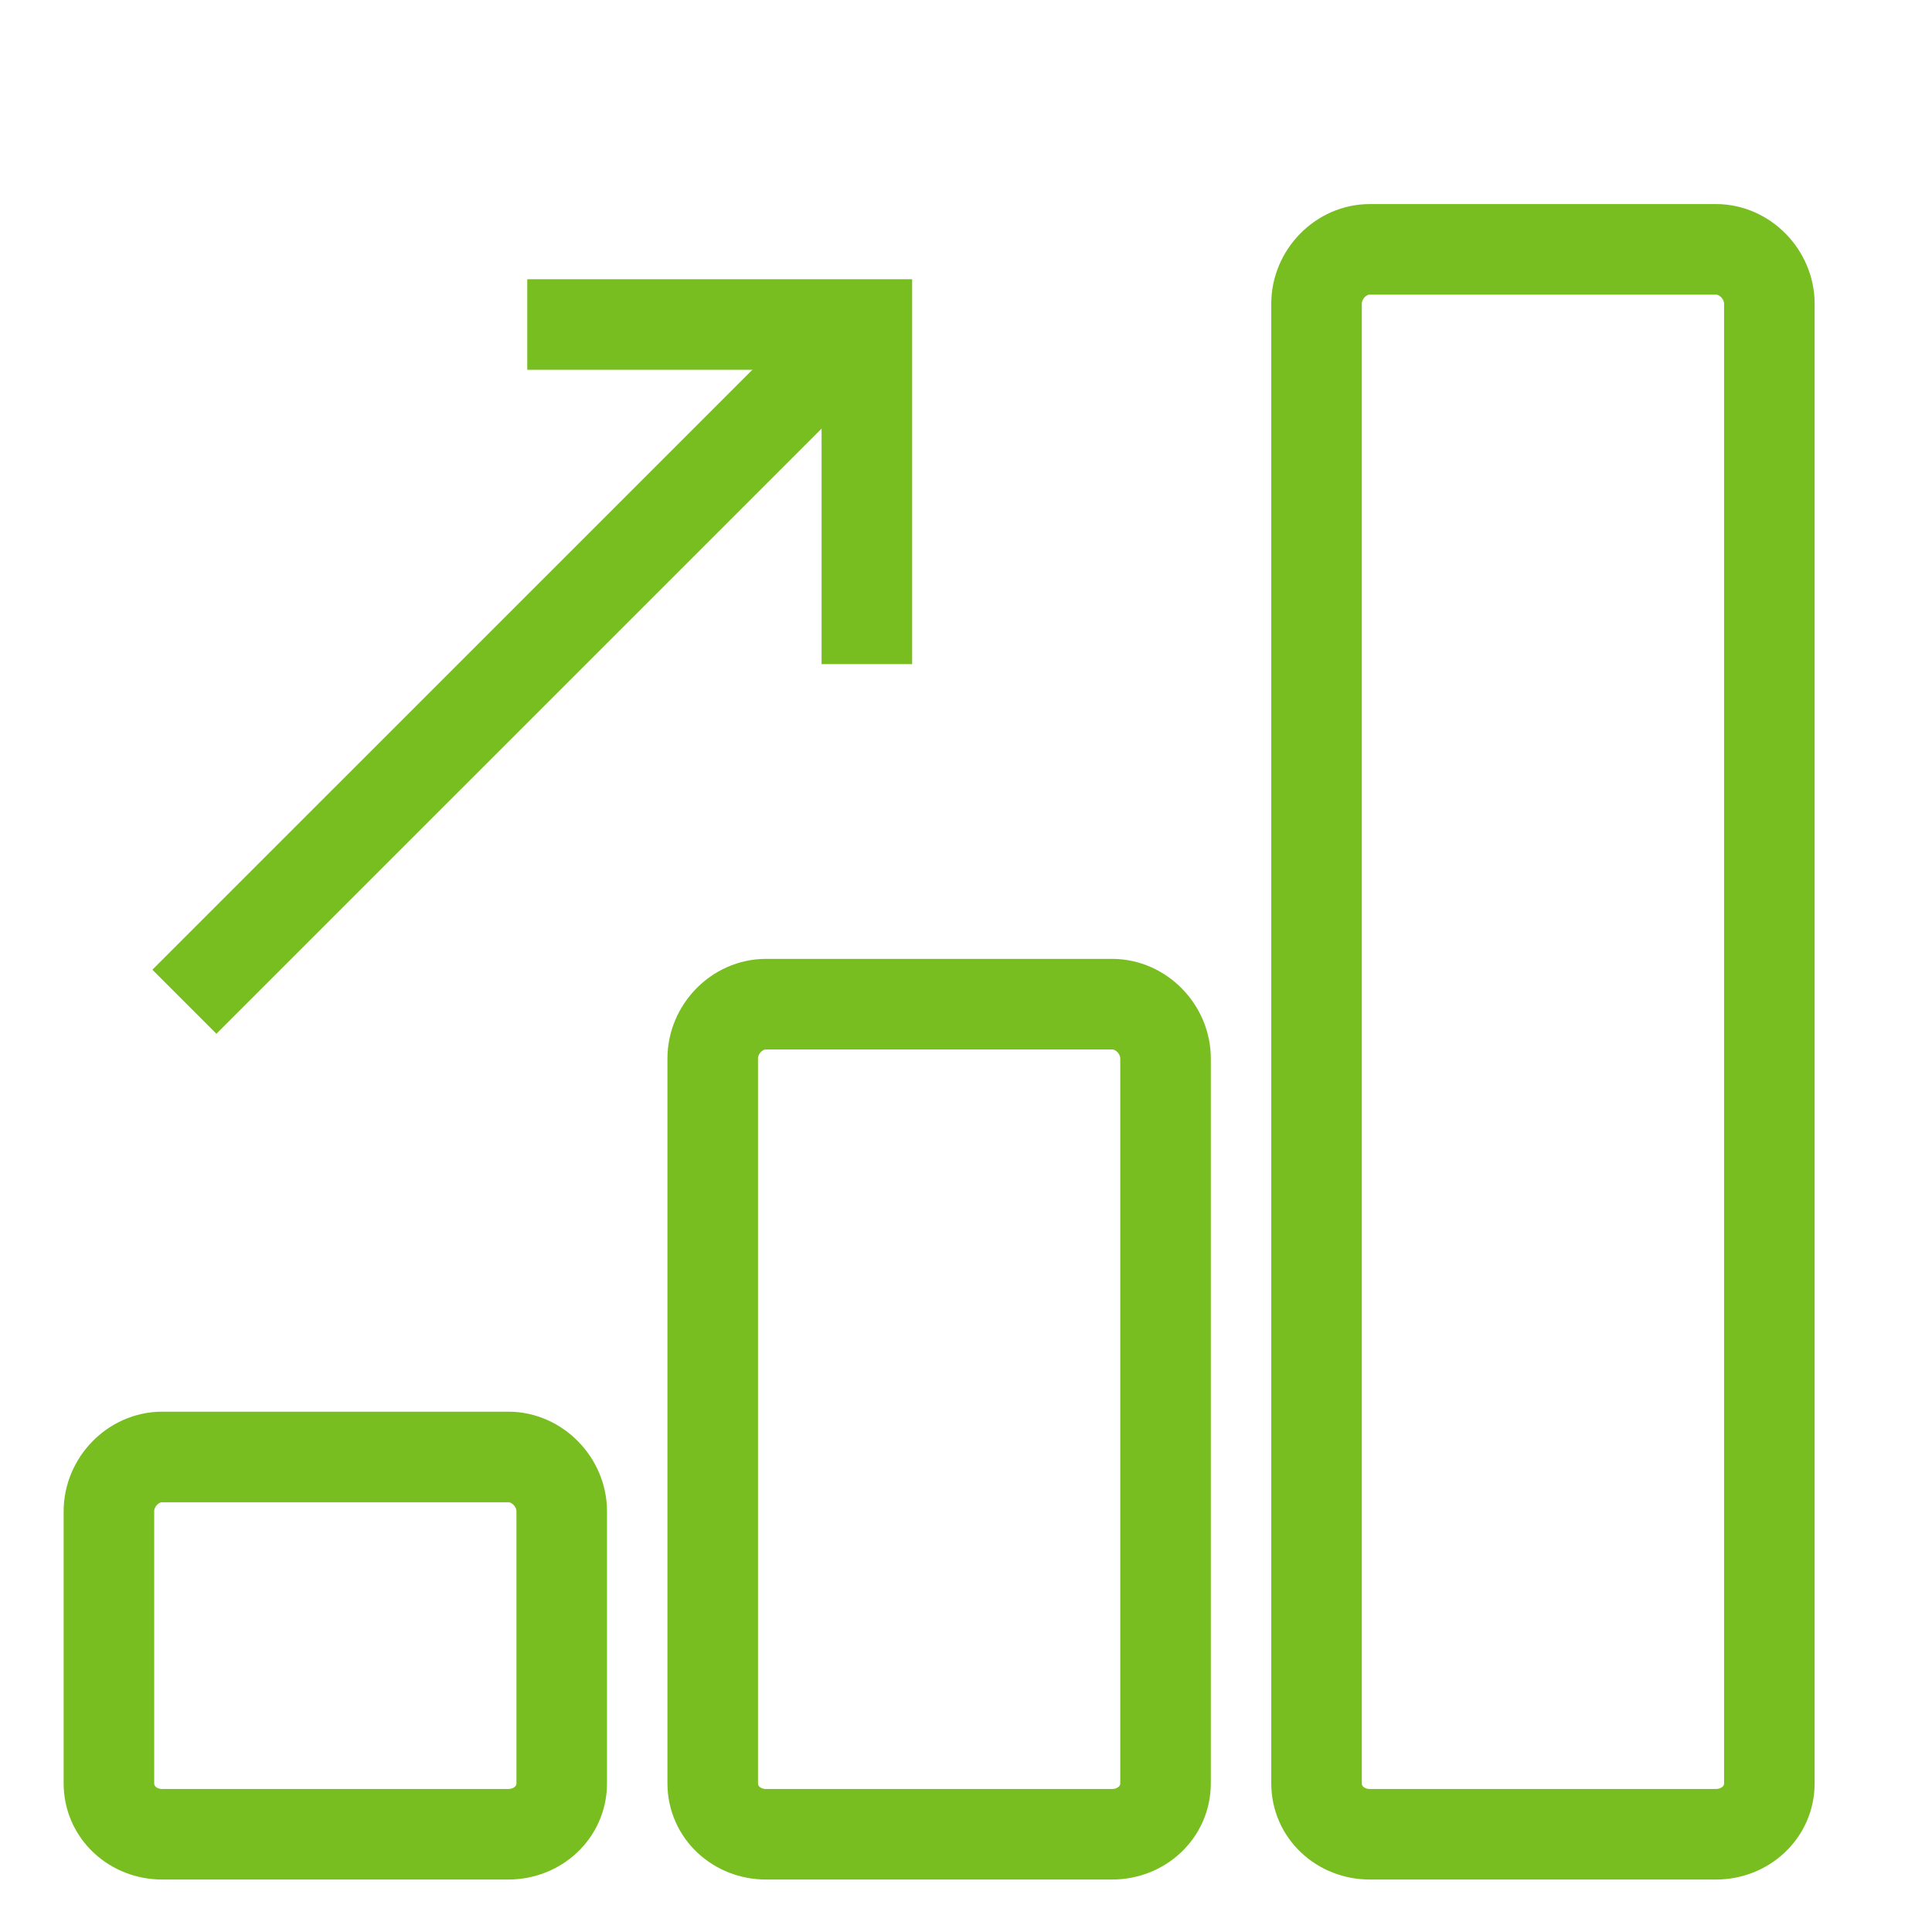 <?xml version="1.0" encoding="UTF-8"?>
<svg width="32px" height="32px" viewBox="0 0 32 32" version="1.1" xmlns="http://www.w3.org/2000/svg" xmlns:xlink="http://www.w3.org/1999/xlink">
    <title>Icons/Visual Icons/Bargraph Performance Statistics Growth</title>
    <g id="Icons/Visual-Icons/Bargraph-Performance-Statistics-Growth" stroke="none" stroke-width="1" fill="none" fill-rule="evenodd">
        <g id="thin-0383_graph_columns_growth_statistics" transform="translate(1, 3)" stroke="#78BE20" stroke-width="1.5">
            <g id="Group" transform="translate(0.25, 0.5)">
                <path d="M7.17,20.632 L1.436,20.632 C0.954,20.632 0.554,21.051 0.554,21.532 L0.554,26.037 C0.554,26.519 0.954,26.881 1.436,26.881 L7.17,26.881 C7.65,26.881 8.054,26.519 8.054,26.037 L8.054,21.532 C8.054,21.051 7.65,20.632 7.17,20.632 L7.17,20.632 Z" id="Shape"></path>
                <path d="M17.171,13.132 L11.437,13.132 C10.955,13.132 10.555,13.55 10.555,14.032 L10.555,26.037 C10.555,26.519 10.955,26.881 11.437,26.881 L17.171,26.881 C17.651,26.881 18.055,26.519 18.055,26.037 L18.055,14.032 C18.055,13.55 17.651,13.132 17.171,13.132 L17.171,13.132 Z" id="Shape"></path>
                <path d="M27.172,0.63 L21.438,0.63 C20.956,0.63 20.556,1.049 20.556,1.53 L20.556,26.037 C20.556,26.519 20.956,26.881 21.438,26.881 L27.172,26.881 C27.652,26.881 28.056,26.519 28.056,26.037 L28.056,1.53 C28.056,1.049 27.652,0.63 27.172,0.63 L27.172,0.63 Z" id="Shape"></path>
                <line x1="13.006" y1="1.891" x2="1.804" y2="13.092" id="Shape"></line>
                <polyline id="Shape" points="7.483 1.875 13.108 1.875 13.108 7.5"></polyline>
            </g>
        </g>
    </g>
</svg>